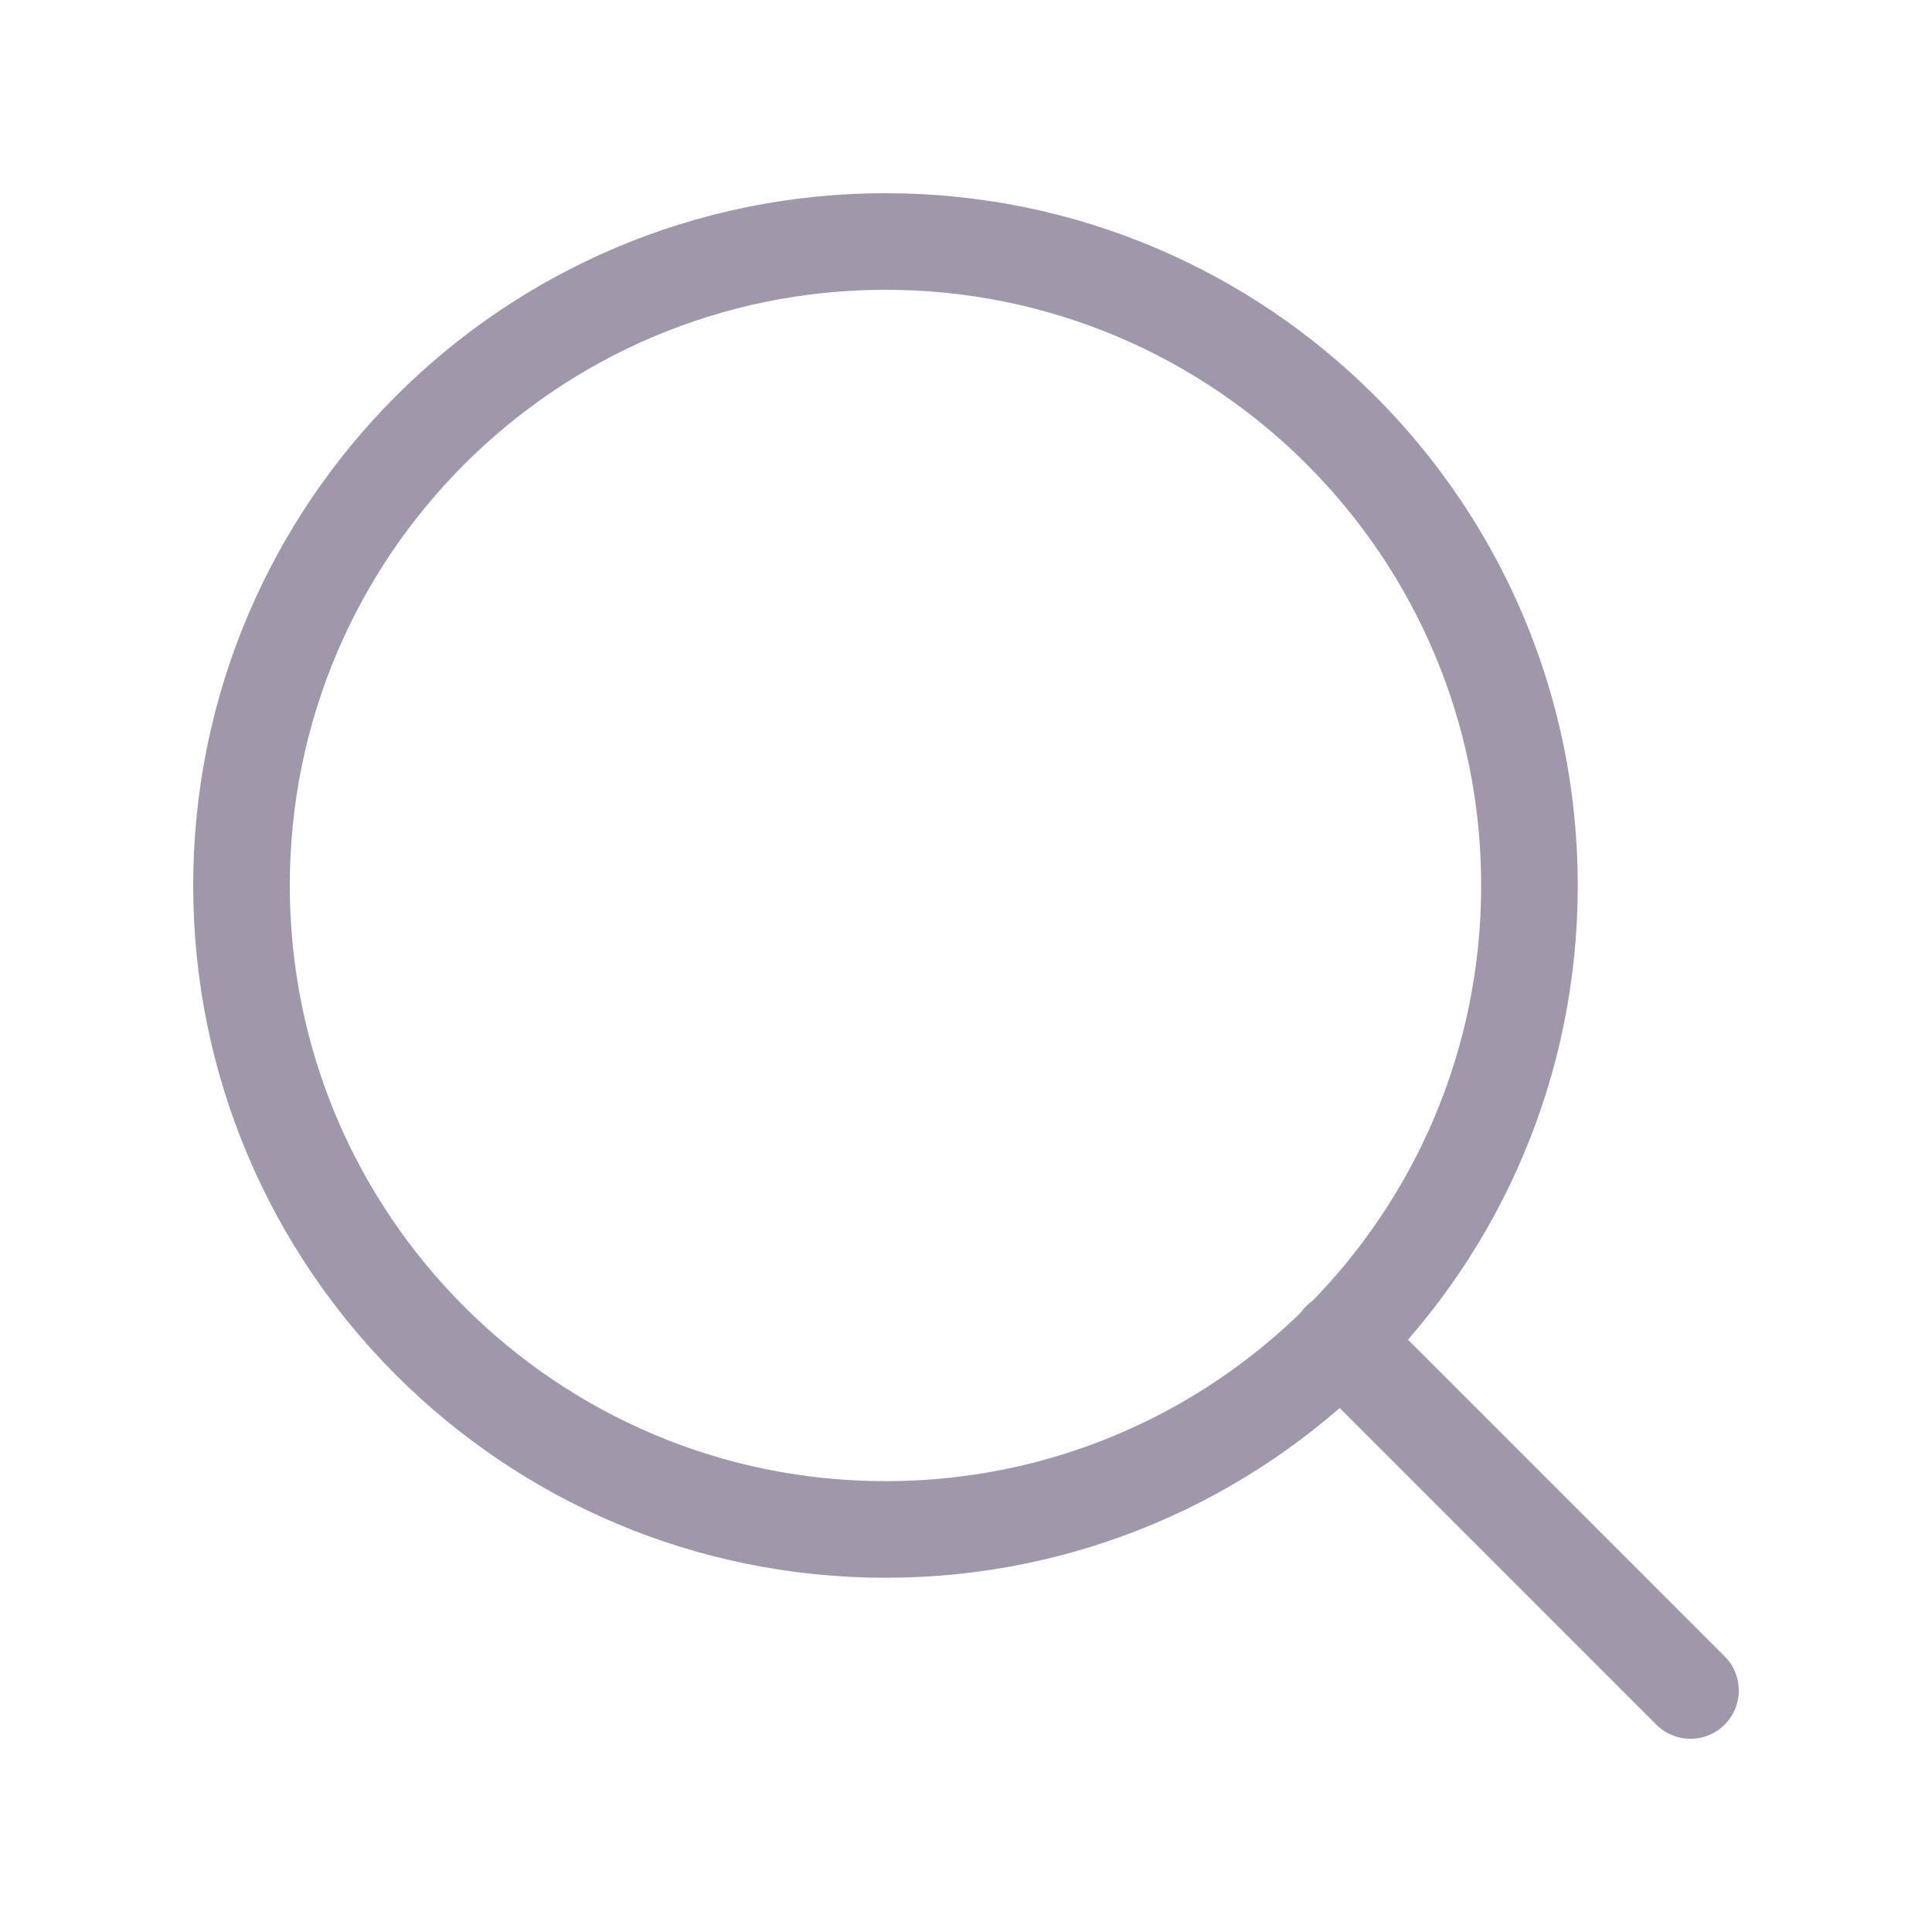 <svg width="20" height="20" viewBox="0 0 20 20" fill="none" xmlns="http://www.w3.org/2000/svg">
<path d="M9.167 15.833C12.849 15.833 15.833 12.849 15.833 9.167C15.833 5.485 12.849 2.5 9.167 2.5C5.485 2.5 2.5 5.485 2.5 9.167C2.5 12.849 5.485 15.833 9.167 15.833Z" stroke="#A197AA" stroke-linecap="round" stroke-linejoin="round"/>
<path d="M17.5 17.5L13.875 13.875" stroke="#A197AA" stroke-linecap="round" stroke-linejoin="round"/>
</svg>

